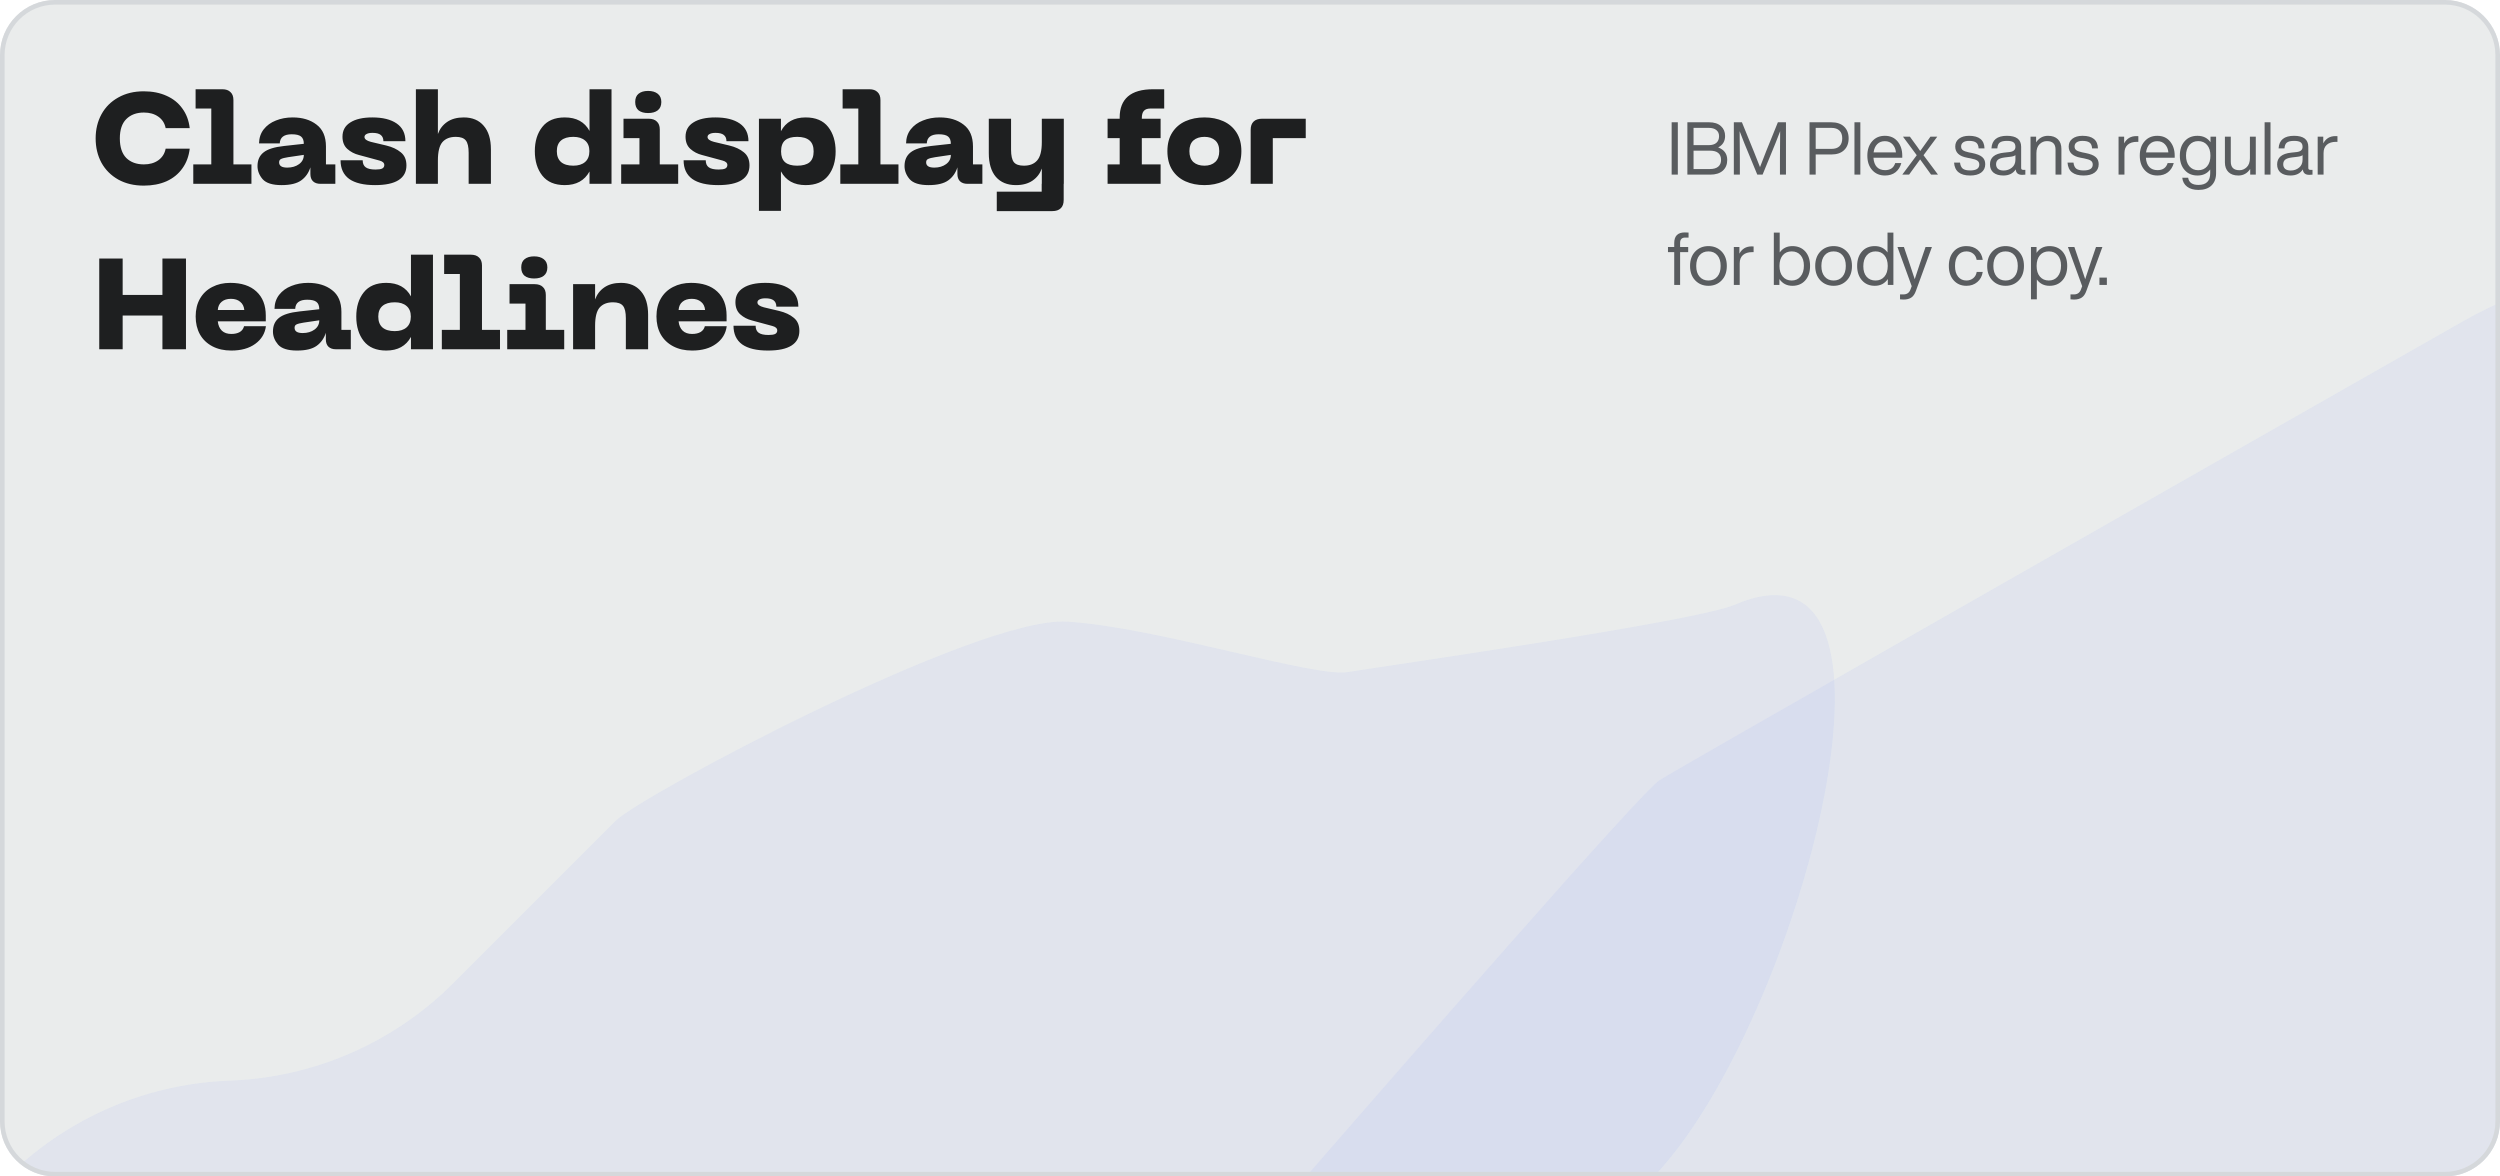 <svg width="544" height="256" viewBox="0 0 544 256" fill="none" xmlns="http://www.w3.org/2000/svg">
<g clip-path="url(#clip0_6520_58364)">
<path d="M0 12C0 5.373 5.373 0 12 0H532C538.627 0 544 5.373 544 12V244C544 250.627 538.627 256 532 256H12C5.373 256 0 250.627 0 244V12Z" fill="#EAECEC"/>
<path d="M31.284 40.392C29.175 40.392 27.327 39.953 25.74 39.076C24.153 38.18 22.931 36.957 22.072 35.408C21.232 33.84 20.812 32.076 20.812 30.116C20.812 28.175 21.232 26.429 22.072 24.88C22.931 23.312 24.153 22.089 25.74 21.212C27.327 20.316 29.175 19.868 31.284 19.868C33.151 19.868 34.803 20.195 36.24 20.848C37.677 21.483 38.825 22.407 39.684 23.62C40.561 24.815 41.093 26.233 41.28 27.876H36.044C35.839 26.812 35.307 25.981 34.448 25.384C33.608 24.787 32.563 24.488 31.312 24.488C29.707 24.488 28.428 24.964 27.476 25.916C26.543 26.849 26.076 28.249 26.076 30.116C26.076 32.001 26.543 33.42 27.476 34.372C28.428 35.305 29.707 35.772 31.312 35.772C32.563 35.772 33.608 35.473 34.448 34.876C35.307 34.26 35.839 33.42 36.044 32.356H41.28C41.093 33.999 40.561 35.427 39.684 36.64C38.825 37.853 37.677 38.787 36.24 39.44C34.803 40.075 33.151 40.392 31.284 40.392ZM42.057 35.772H45.977V23.62H42.561V19.42H48.385C49.151 19.42 49.739 19.625 50.149 20.036C50.579 20.428 50.793 21.007 50.793 21.772V35.772H54.713V40H42.057V35.772ZM56.031 36.136C56.031 34.848 56.47 33.859 57.347 33.168C58.225 32.459 59.709 31.992 61.799 31.768L66.111 31.292C66.111 30.545 65.906 30.013 65.495 29.696C65.103 29.379 64.431 29.22 63.479 29.22C61.799 29.22 60.931 29.883 60.875 31.208H56.367C56.386 30.013 56.722 28.996 57.375 28.156C58.047 27.297 58.934 26.653 60.035 26.224C61.137 25.776 62.35 25.552 63.675 25.552C65.803 25.552 67.539 26.075 68.883 27.12C70.246 28.147 70.927 29.733 70.927 31.88V35.772H72.971V40H69.723C69.033 40 68.491 39.813 68.099 39.44C67.726 39.067 67.539 38.535 67.539 37.844V36.416C67.166 37.611 66.503 38.553 65.551 39.244C64.599 39.935 63.171 40.28 61.267 40.28C59.289 40.28 57.917 39.851 57.151 38.992C56.405 38.115 56.031 37.163 56.031 36.136ZM60.735 35.324C60.735 36.089 61.323 36.472 62.499 36.472C63.526 36.472 64.385 36.22 65.075 35.716C65.766 35.212 66.111 34.54 66.111 33.7L62.695 34.204C61.967 34.316 61.454 34.447 61.155 34.596C60.875 34.727 60.735 34.969 60.735 35.324ZM81.608 40.28C79.126 40.28 77.25 39.832 75.98 38.936C74.73 38.021 74.104 36.668 74.104 34.876H78.92C78.92 35.585 79.144 36.099 79.592 36.416C80.04 36.733 80.75 36.892 81.72 36.892C82.392 36.892 82.878 36.817 83.176 36.668C83.475 36.5 83.624 36.248 83.624 35.912C83.624 35.445 83.27 35.119 82.56 34.932L78.108 33.728C77.138 33.485 76.298 33.047 75.588 32.412C74.879 31.777 74.524 30.891 74.524 29.752C74.524 28.389 75.094 27.353 76.232 26.644C77.371 25.916 78.967 25.552 81.02 25.552C83.279 25.552 85.043 25.991 86.312 26.868C87.582 27.745 88.216 29.033 88.216 30.732H83.428C83.428 30.116 83.232 29.659 82.84 29.36C82.467 29.061 81.87 28.912 81.048 28.912C80.488 28.912 80.059 28.996 79.76 29.164C79.462 29.313 79.312 29.528 79.312 29.808C79.312 30.275 79.779 30.629 80.712 30.872L84.016 31.656C85.342 31.973 86.406 32.468 87.208 33.14C88.03 33.793 88.44 34.745 88.44 35.996C88.44 37.396 87.871 38.46 86.732 39.188C85.594 39.916 83.886 40.28 81.608 40.28ZM90.498 19.42H95.286V29.164C95.678 28.063 96.35 27.185 97.302 26.532C98.254 25.879 99.458 25.552 100.914 25.552C102.78 25.552 104.227 26.159 105.254 27.372C106.299 28.567 106.822 30.275 106.822 32.496V40H101.978V33.252C101.978 31.964 101.772 31.068 101.362 30.564C100.951 30.041 100.223 29.78 99.178 29.78C97.908 29.78 96.938 30.163 96.266 30.928C95.612 31.693 95.286 33.019 95.286 34.904V40H90.498V19.42ZM122.903 40.28C120.719 40.28 119.086 39.589 118.003 38.208C116.92 36.827 116.379 35.053 116.379 32.888C116.379 30.741 116.92 28.987 118.003 27.624C119.086 26.243 120.719 25.552 122.903 25.552C125.423 25.552 127.215 26.532 128.279 28.492V19.42H133.067V40H128.279V37.312C127.196 39.291 125.404 40.28 122.903 40.28ZM121.167 32.888C121.167 33.933 121.475 34.727 122.091 35.268C122.707 35.791 123.594 36.052 124.751 36.052C125.852 36.052 126.711 35.781 127.327 35.24C127.943 34.699 128.251 33.915 128.251 32.888C128.251 31.88 127.943 31.115 127.327 30.592C126.711 30.051 125.852 29.78 124.751 29.78C123.594 29.78 122.707 30.041 122.091 30.564C121.475 31.087 121.167 31.861 121.167 32.888ZM135.169 35.772H139.145V30.06H135.673V25.832H141.133C141.917 25.832 142.515 26.037 142.925 26.448C143.355 26.84 143.569 27.419 143.569 28.184V35.772H147.573V40H135.169V35.772ZM141.021 24.6C140.144 24.6 139.453 24.404 138.949 24.012C138.464 23.601 138.221 22.995 138.221 22.192C138.221 21.389 138.464 20.792 138.949 20.4C139.453 19.989 140.144 19.784 141.021 19.784C141.899 19.784 142.599 19.989 143.121 20.4C143.644 20.811 143.905 21.408 143.905 22.192C143.905 22.995 143.644 23.601 143.121 24.012C142.617 24.404 141.917 24.6 141.021 24.6ZM156.257 40.28C153.774 40.28 151.898 39.832 150.629 38.936C149.378 38.021 148.753 36.668 148.753 34.876H153.569C153.569 35.585 153.793 36.099 154.241 36.416C154.689 36.733 155.398 36.892 156.369 36.892C157.041 36.892 157.526 36.817 157.825 36.668C158.123 36.5 158.273 36.248 158.273 35.912C158.273 35.445 157.918 35.119 157.209 34.932L152.757 33.728C151.786 33.485 150.946 33.047 150.237 32.412C149.527 31.777 149.173 30.891 149.173 29.752C149.173 28.389 149.742 27.353 150.881 26.644C152.019 25.916 153.615 25.552 155.669 25.552C157.927 25.552 159.691 25.991 160.961 26.868C162.23 27.745 162.865 29.033 162.865 30.732H158.077C158.077 30.116 157.881 29.659 157.489 29.36C157.115 29.061 156.518 28.912 155.697 28.912C155.137 28.912 154.707 28.996 154.409 29.164C154.11 29.313 153.961 29.528 153.961 29.808C153.961 30.275 154.427 30.629 155.361 30.872L158.665 31.656C159.99 31.973 161.054 32.468 161.857 33.14C162.678 33.793 163.089 34.745 163.089 35.996C163.089 37.396 162.519 38.46 161.381 39.188C160.242 39.916 158.534 40.28 156.257 40.28ZM165.146 25.832H169.934V28.548C170.998 26.551 172.79 25.552 175.31 25.552C177.494 25.552 179.127 26.243 180.21 27.624C181.293 29.005 181.834 30.779 181.834 32.944C181.834 35.091 181.293 36.855 180.21 38.236C179.127 39.599 177.494 40.28 175.31 40.28C172.79 40.28 170.998 39.281 169.934 37.284V45.88H165.146V25.832ZM169.962 32.944C169.962 34.008 170.251 34.792 170.83 35.296C171.409 35.8 172.286 36.052 173.462 36.052C174.657 36.052 175.553 35.809 176.15 35.324C176.747 34.82 177.046 34.027 177.046 32.944C177.046 31.861 176.747 31.068 176.15 30.564C175.553 30.041 174.657 29.78 173.462 29.78C172.286 29.78 171.409 30.032 170.83 30.536C170.251 31.04 169.962 31.843 169.962 32.944ZM182.85 35.772H186.77V23.62H183.354V19.42H189.178C189.944 19.42 190.532 19.625 190.942 20.036C191.372 20.428 191.586 21.007 191.586 21.772V35.772H195.506V40H182.85V35.772ZM196.824 36.136C196.824 34.848 197.263 33.859 198.14 33.168C199.018 32.459 200.502 31.992 202.592 31.768L206.904 31.292C206.904 30.545 206.699 30.013 206.288 29.696C205.896 29.379 205.224 29.22 204.272 29.22C202.592 29.22 201.724 29.883 201.668 31.208H197.16C197.179 30.013 197.515 28.996 198.168 28.156C198.84 27.297 199.727 26.653 200.828 26.224C201.93 25.776 203.143 25.552 204.468 25.552C206.596 25.552 208.332 26.075 209.676 27.12C211.039 28.147 211.72 29.733 211.72 31.88V35.772H213.764V40H210.516C209.826 40 209.284 39.813 208.892 39.44C208.519 39.067 208.332 38.535 208.332 37.844V36.416C207.959 37.611 207.296 38.553 206.344 39.244C205.392 39.935 203.964 40.28 202.06 40.28C200.082 40.28 198.71 39.851 197.944 38.992C197.198 38.115 196.824 37.163 196.824 36.136ZM201.528 35.324C201.528 36.089 202.116 36.472 203.292 36.472C204.319 36.472 205.178 36.22 205.868 35.716C206.559 35.212 206.904 34.54 206.904 33.7L203.488 34.204C202.76 34.316 202.247 34.447 201.948 34.596C201.668 34.727 201.528 34.969 201.528 35.324ZM231.486 40H231.458V43.5C231.458 44.321 231.243 44.928 230.814 45.32C230.403 45.731 229.796 45.936 228.994 45.936H216.898V41.708H226.67V40H226.698V36.668C226.306 37.769 225.634 38.647 224.682 39.3C223.73 39.953 222.526 40.28 221.07 40.28C219.203 40.28 217.747 39.683 216.702 38.488C215.675 37.275 215.162 35.557 215.162 33.336V25.832H220.006V32.58C220.006 33.868 220.211 34.773 220.622 35.296C221.032 35.8 221.76 36.052 222.806 36.052C224.075 36.052 225.036 35.669 225.69 34.904C226.362 34.139 226.698 32.813 226.698 30.928V25.832H231.486V40ZM241.011 25.832H243.643V25.552C243.643 23.555 244.24 22.033 245.435 20.988C246.648 19.943 248.477 19.42 250.923 19.42H253.331V23.62H250.307C249.672 23.62 249.205 23.788 248.907 24.124C248.608 24.441 248.459 24.973 248.459 25.72V25.832H252.547V30.06H248.459V35.772H252.547V40H241.011V35.772H243.643V30.06H241.011V25.832ZM254.025 32.888C254.025 31.283 254.38 29.929 255.089 28.828C255.798 27.727 256.76 26.905 257.973 26.364C259.186 25.823 260.558 25.552 262.089 25.552C263.601 25.552 264.964 25.823 266.177 26.364C267.39 26.905 268.352 27.727 269.061 28.828C269.77 29.929 270.125 31.283 270.125 32.888C270.125 34.512 269.77 35.884 269.061 37.004C268.352 38.105 267.39 38.927 266.177 39.468C264.964 40.009 263.601 40.28 262.089 40.28C260.558 40.28 259.186 40.009 257.973 39.468C256.76 38.927 255.798 38.105 255.089 37.004C254.38 35.884 254.025 34.512 254.025 32.888ZM258.813 32.888C258.813 33.933 259.102 34.727 259.681 35.268C260.278 35.791 261.081 36.052 262.089 36.052C263.078 36.052 263.862 35.781 264.441 35.24C265.02 34.699 265.309 33.915 265.309 32.888C265.309 31.861 265.02 31.087 264.441 30.564C263.862 30.041 263.078 29.78 262.089 29.78C261.081 29.78 260.278 30.041 259.681 30.564C259.102 31.087 258.813 31.861 258.813 32.888ZM272.145 28.268C272.145 27.465 272.359 26.859 272.789 26.448C273.218 26.037 273.834 25.832 274.637 25.832H284.129V30.06H276.961V40H272.145V28.268ZM26.692 56.26V64.184H35.344V56.26H40.468V76H35.344V68.664H26.692V76H21.596V56.26H26.692ZM42.576 68.86C42.576 67.367 42.893 66.069 43.528 64.968C44.162 63.867 45.049 63.027 46.188 62.448C47.326 61.851 48.633 61.552 50.108 61.552C52.553 61.552 54.448 62.177 55.792 63.428C57.154 64.679 57.836 66.424 57.836 68.664V69.924H47.392C47.485 70.801 47.784 71.483 48.288 71.968C48.792 72.435 49.473 72.668 50.332 72.668C51.078 72.668 51.694 72.528 52.18 72.248C52.665 71.949 52.973 71.529 53.104 70.988H57.864C57.658 72.575 56.884 73.853 55.54 74.824C54.214 75.795 52.478 76.28 50.332 76.28C48.764 76.28 47.392 75.972 46.216 75.356C45.04 74.74 44.134 73.872 43.5 72.752C42.884 71.632 42.576 70.335 42.576 68.86ZM53.16 67.46C53.085 66.676 52.786 66.079 52.264 65.668C51.76 65.239 51.088 65.024 50.248 65.024C49.408 65.024 48.736 65.239 48.232 65.668C47.728 66.079 47.448 66.676 47.392 67.46H53.16ZM59.395 72.136C59.395 70.848 59.833 69.859 60.711 69.168C61.588 68.459 63.072 67.992 65.163 67.768L69.475 67.292C69.475 66.545 69.269 66.013 68.859 65.696C68.467 65.379 67.795 65.22 66.843 65.22C65.163 65.22 64.295 65.883 64.239 67.208H59.731C59.749 66.013 60.085 64.996 60.739 64.156C61.411 63.297 62.297 62.653 63.399 62.224C64.5 61.776 65.713 61.552 67.039 61.552C69.167 61.552 70.903 62.075 72.247 63.12C73.609 64.147 74.291 65.733 74.291 67.88V71.772H76.335V76H73.087C72.396 76 71.855 75.813 71.463 75.44C71.089 75.067 70.903 74.535 70.903 73.844V72.416C70.529 73.611 69.867 74.553 68.915 75.244C67.963 75.935 66.535 76.28 64.631 76.28C62.652 76.28 61.28 75.851 60.515 74.992C59.768 74.115 59.395 73.163 59.395 72.136ZM64.099 71.324C64.099 72.089 64.687 72.472 65.863 72.472C66.889 72.472 67.748 72.22 68.439 71.716C69.129 71.212 69.475 70.54 69.475 69.7L66.059 70.204C65.331 70.316 64.817 70.447 64.519 70.596C64.239 70.727 64.099 70.969 64.099 71.324ZM84.048 76.28C81.864 76.28 80.23 75.589 79.148 74.208C78.065 72.827 77.524 71.053 77.524 68.888C77.524 66.741 78.065 64.987 79.148 63.624C80.23 62.243 81.864 61.552 84.048 61.552C86.568 61.552 88.36 62.532 89.424 64.492V55.42H94.212V76H89.424V73.312C88.341 75.291 86.549 76.28 84.048 76.28ZM82.312 68.888C82.312 69.933 82.62 70.727 83.236 71.268C83.852 71.791 84.738 72.052 85.896 72.052C86.997 72.052 87.856 71.781 88.472 71.24C89.088 70.699 89.396 69.915 89.396 68.888C89.396 67.88 89.088 67.115 88.472 66.592C87.856 66.051 86.997 65.78 85.896 65.78C84.738 65.78 83.852 66.041 83.236 66.564C82.62 67.087 82.312 67.861 82.312 68.888ZM96.143 71.772H100.063V59.62H96.647V55.42H102.471C103.237 55.42 103.825 55.625 104.235 56.036C104.665 56.428 104.879 57.007 104.879 57.772V71.772H108.799V76H96.143V71.772ZM110.369 71.772H114.345V66.06H110.873V61.832H116.333C117.117 61.832 117.714 62.037 118.125 62.448C118.554 62.84 118.769 63.419 118.769 64.184V71.772H122.773V76H110.369V71.772ZM116.221 60.6C115.343 60.6 114.653 60.404 114.149 60.012C113.663 59.601 113.421 58.995 113.421 58.192C113.421 57.389 113.663 56.792 114.149 56.4C114.653 55.989 115.343 55.784 116.221 55.784C117.098 55.784 117.798 55.989 118.321 56.4C118.843 56.811 119.105 57.408 119.105 58.192C119.105 58.995 118.843 59.601 118.321 60.012C117.817 60.404 117.117 60.6 116.221 60.6ZM124.705 61.832H129.493V65.164C129.885 64.063 130.557 63.185 131.509 62.532C132.461 61.879 133.665 61.552 135.121 61.552C136.987 61.552 138.434 62.159 139.461 63.372C140.506 64.567 141.029 66.275 141.029 68.496V76H136.185V69.252C136.185 67.964 135.979 67.068 135.569 66.564C135.158 66.041 134.43 65.78 133.385 65.78C132.115 65.78 131.145 66.163 130.473 66.928C129.819 67.693 129.493 69.019 129.493 70.904V76H124.705V61.832ZM142.845 68.86C142.845 67.367 143.163 66.069 143.797 64.968C144.432 63.867 145.319 63.027 146.457 62.448C147.596 61.851 148.903 61.552 150.377 61.552C152.823 61.552 154.717 62.177 156.061 63.428C157.424 64.679 158.105 66.424 158.105 68.664V69.924H147.661C147.755 70.801 148.053 71.483 148.557 71.968C149.061 72.435 149.743 72.668 150.601 72.668C151.348 72.668 151.964 72.528 152.449 72.248C152.935 71.949 153.243 71.529 153.373 70.988H158.133C157.928 72.575 157.153 73.853 155.809 74.824C154.484 75.795 152.748 76.28 150.601 76.28C149.033 76.28 147.661 75.972 146.485 75.356C145.309 74.74 144.404 73.872 143.769 72.752C143.153 71.632 142.845 70.335 142.845 68.86ZM153.429 67.46C153.355 66.676 153.056 66.079 152.533 65.668C152.029 65.239 151.357 65.024 150.517 65.024C149.677 65.024 149.005 65.239 148.501 65.668C147.997 66.079 147.717 66.676 147.661 67.46H153.429ZM167.112 76.28C164.63 76.28 162.754 75.832 161.484 74.936C160.234 74.021 159.608 72.668 159.608 70.876H164.424C164.424 71.585 164.648 72.099 165.096 72.416C165.544 72.733 166.254 72.892 167.224 72.892C167.896 72.892 168.382 72.817 168.68 72.668C168.979 72.5 169.128 72.248 169.128 71.912C169.128 71.445 168.774 71.119 168.064 70.932L163.612 69.728C162.642 69.485 161.802 69.047 161.092 68.412C160.383 67.777 160.028 66.891 160.028 65.752C160.028 64.389 160.598 63.353 161.736 62.644C162.875 61.916 164.471 61.552 166.524 61.552C168.783 61.552 170.547 61.991 171.816 62.868C173.086 63.745 173.72 65.033 173.72 66.732H168.932C168.932 66.116 168.736 65.659 168.344 65.36C167.971 65.061 167.374 64.912 166.552 64.912C165.992 64.912 165.563 64.996 165.264 65.164C164.966 65.313 164.816 65.528 164.816 65.808C164.816 66.275 165.283 66.629 166.216 66.872L169.52 67.656C170.846 67.973 171.91 68.468 172.712 69.14C173.534 69.793 173.944 70.745 173.944 71.996C173.944 73.396 173.375 74.46 172.236 75.188C171.098 75.916 169.39 76.28 167.112 76.28Z" fill="#1E1F20"/>
<path d="M365.095 38H363.751V26.608H365.095V38ZM373.877 32.08C375.189 32.581 375.845 33.488 375.845 34.8C375.845 35.792 375.519 36.576 374.869 37.152C374.229 37.717 373.322 38 372.149 38H367.173V26.608H371.909C373.007 26.608 373.861 26.885 374.469 27.44C375.077 27.984 375.381 28.699 375.381 29.584C375.381 30.725 374.879 31.557 373.877 32.08ZM371.813 27.824H368.517V31.584H371.813C372.549 31.584 373.109 31.413 373.493 31.072C373.877 30.731 374.069 30.251 374.069 29.632C374.069 29.067 373.871 28.624 373.477 28.304C373.093 27.984 372.538 27.824 371.813 27.824ZM368.517 36.784H372.085C372.874 36.784 373.471 36.613 373.877 36.272C374.293 35.931 374.501 35.44 374.501 34.8C374.501 33.456 373.69 32.784 372.069 32.784H368.517V36.784ZM384.322 32.896L386.866 26.608H388.626V38H387.314V34.352C387.314 31.952 387.33 30.016 387.362 28.544C387.106 29.248 386.77 30.112 386.354 31.136L383.538 38H382.386L379.554 31.136C379.138 30.112 378.802 29.248 378.546 28.544C378.578 30.016 378.594 31.952 378.594 34.352V38H377.282V26.608H379.042L381.682 33.088C382.077 34.059 382.509 35.152 382.978 36.368C383.629 34.64 384.077 33.483 384.322 32.896ZM393.751 26.608H398.487C399.692 26.608 400.62 26.923 401.271 27.552C401.932 28.181 402.263 29.035 402.263 30.112C402.263 31.189 401.932 32.043 401.271 32.672C400.62 33.301 399.692 33.616 398.487 33.616H395.095V38H393.751V26.608ZM395.095 32.4H398.487C399.276 32.4 399.868 32.208 400.263 31.824C400.668 31.429 400.871 30.859 400.871 30.112C400.871 29.365 400.668 28.8 400.263 28.416C399.868 28.021 399.276 27.824 398.487 27.824H395.095V32.4ZM404.81 38H403.53V26.608H404.81V38ZM413.933 33.872V34.32H407.661C407.725 35.216 407.976 35.893 408.413 36.352C408.851 36.8 409.448 37.024 410.205 37.024C411.347 37.024 412.077 36.512 412.397 35.488H413.725C413.501 36.32 413.085 36.981 412.477 37.472C411.869 37.952 411.101 38.192 410.173 38.192C409.032 38.192 408.109 37.803 407.405 37.024C406.691 36.245 406.333 35.195 406.333 33.872C406.333 32.571 406.685 31.525 407.389 30.736C408.083 29.947 409 29.552 410.141 29.552C411.325 29.552 412.253 29.963 412.925 30.784C413.597 31.605 413.933 32.635 413.933 33.872ZM410.141 30.72C409.469 30.72 408.92 30.933 408.493 31.36C408.067 31.776 407.8 32.379 407.693 33.168H412.557C412.493 32.443 412.248 31.856 411.821 31.408C411.395 30.949 410.835 30.72 410.141 30.72ZM421.548 29.744L418.556 33.776L421.708 38H420.204L419.756 37.376C418.977 36.267 418.332 35.371 417.82 34.688C417.052 35.723 416.396 36.624 415.852 37.392L415.42 38H413.932L417.084 33.776L414.092 29.744H415.596L416.236 30.624C416.95 31.584 417.484 32.331 417.836 32.864C418.646 31.723 419.18 30.976 419.436 30.624L420.06 29.744H421.548ZM428.708 38.192C426.5 38.192 425.332 37.253 425.204 35.376H426.5C426.575 35.995 426.777 36.437 427.108 36.704C427.449 36.96 427.983 37.088 428.708 37.088C430.031 37.088 430.692 36.661 430.692 35.808C430.692 35.435 430.553 35.152 430.276 34.96C430.009 34.768 429.519 34.603 428.804 34.464L428.036 34.32C426.319 34 425.46 33.189 425.46 31.888C425.46 31.173 425.727 30.608 426.26 30.192C426.804 29.765 427.54 29.552 428.468 29.552C430.655 29.552 431.775 30.464 431.828 32.288H430.548C430.516 31.691 430.335 31.269 430.004 31.024C429.673 30.779 429.161 30.656 428.468 30.656C427.913 30.656 427.487 30.763 427.188 30.976C426.889 31.189 426.74 31.488 426.74 31.872C426.74 32.235 426.868 32.507 427.124 32.688C427.38 32.869 427.807 33.024 428.404 33.152L429.14 33.296C430.153 33.499 430.879 33.787 431.316 34.16C431.764 34.533 431.988 35.056 431.988 35.728C431.988 36.507 431.695 37.115 431.108 37.552C430.532 37.979 429.732 38.192 428.708 38.192ZM440.251 36.96H440.715V38C440.502 38.032 440.267 38.048 440.011 38.048C439.147 38.048 438.683 37.653 438.619 36.864C438.043 37.749 437.147 38.192 435.931 38.192C435.024 38.192 434.31 37.984 433.787 37.568C433.275 37.141 433.019 36.544 433.019 35.776C433.019 34.283 434.038 33.429 436.075 33.216L437.259 33.088C438.123 32.992 438.555 32.613 438.555 31.952C438.555 31.493 438.411 31.163 438.123 30.96C437.846 30.757 437.371 30.656 436.699 30.656C435.984 30.656 435.467 30.779 435.147 31.024C434.838 31.259 434.662 31.68 434.619 32.288H433.339C433.446 30.464 434.566 29.552 436.699 29.552C438.768 29.552 439.803 30.352 439.803 31.952V36.56C439.803 36.827 439.952 36.96 440.251 36.96ZM435.995 37.104C436.678 37.104 437.275 36.896 437.787 36.48C438.299 36.075 438.555 35.493 438.555 34.736V33.76C438.32 33.941 437.958 34.059 437.467 34.112L436.267 34.256C435.574 34.341 435.078 34.501 434.779 34.736C434.491 34.971 434.347 35.307 434.347 35.744C434.347 36.171 434.486 36.507 434.763 36.752C435.04 36.987 435.451 37.104 435.995 37.104ZM445.651 29.552C446.568 29.552 447.283 29.803 447.795 30.304C448.307 30.805 448.563 31.509 448.563 32.416V38H447.283V32.544C447.283 31.317 446.653 30.704 445.395 30.704C444.797 30.704 444.269 30.928 443.811 31.376C443.352 31.824 443.123 32.475 443.123 33.328V38H441.843V29.744H443.059V30.976C443.688 30.027 444.552 29.552 445.651 29.552ZM453.395 38.192C451.187 38.192 450.019 37.253 449.891 35.376H451.187C451.262 35.995 451.465 36.437 451.795 36.704C452.137 36.96 452.67 37.088 453.395 37.088C454.718 37.088 455.379 36.661 455.379 35.808C455.379 35.435 455.241 35.152 454.963 34.96C454.697 34.768 454.206 34.603 453.491 34.464L452.723 34.32C451.006 34 450.147 33.189 450.147 31.888C450.147 31.173 450.414 30.608 450.947 30.192C451.491 29.765 452.227 29.552 453.155 29.552C455.342 29.552 456.462 30.464 456.515 32.288H455.235C455.203 31.691 455.022 31.269 454.691 31.024C454.361 30.779 453.849 30.656 453.155 30.656C452.601 30.656 452.174 30.763 451.875 30.976C451.577 31.189 451.427 31.488 451.427 31.872C451.427 32.235 451.555 32.507 451.811 32.688C452.067 32.869 452.494 33.024 453.091 33.152L453.827 33.296C454.841 33.499 455.566 33.787 456.003 34.16C456.451 34.533 456.675 35.056 456.675 35.728C456.675 36.507 456.382 37.115 455.795 37.552C455.219 37.979 454.419 38.192 453.395 38.192ZM464.871 29.616C465.084 29.616 465.228 29.621 465.303 29.632V30.864H464.983C464.13 30.864 463.463 31.077 462.983 31.504C462.514 31.92 462.279 32.517 462.279 33.296V38H460.999V29.744H462.215V31.2C462.77 30.144 463.655 29.616 464.871 29.616ZM473.215 33.872V34.32H466.943C467.007 35.216 467.257 35.893 467.695 36.352C468.132 36.8 468.729 37.024 469.487 37.024C470.628 37.024 471.359 36.512 471.679 35.488H473.007C472.783 36.32 472.367 36.981 471.759 37.472C471.151 37.952 470.383 38.192 469.455 38.192C468.313 38.192 467.391 37.803 466.687 37.024C465.972 36.245 465.615 35.195 465.615 33.872C465.615 32.571 465.967 31.525 466.671 30.736C467.364 29.947 468.281 29.552 469.423 29.552C470.607 29.552 471.535 29.963 472.207 30.784C472.879 31.605 473.215 32.635 473.215 33.872ZM469.423 30.72C468.751 30.72 468.201 30.933 467.775 31.36C467.348 31.776 467.081 32.379 466.975 33.168H471.839C471.775 32.443 471.529 31.856 471.103 31.408C470.676 30.949 470.116 30.72 469.423 30.72ZM481.005 30.944V29.744H482.221V37.68C482.221 38.811 481.891 39.701 481.229 40.352C480.568 41.003 479.619 41.328 478.381 41.328C477.357 41.328 476.536 41.093 475.917 40.624C475.299 40.155 474.947 39.504 474.861 38.672H476.141C476.301 39.717 477.048 40.24 478.381 40.24C480.088 40.24 480.941 39.387 480.941 37.68V36.88C480.291 37.755 479.368 38.192 478.173 38.192C477.011 38.192 476.083 37.797 475.389 37.008C474.685 36.219 474.333 35.173 474.333 33.872C474.333 32.549 474.685 31.499 475.389 30.72C476.072 29.941 477 29.552 478.173 29.552C479.4 29.552 480.344 30.016 481.005 30.944ZM478.333 37.04C479.144 37.04 479.789 36.757 480.269 36.192C480.749 35.627 480.989 34.853 480.989 33.872C480.989 32.891 480.749 32.117 480.269 31.552C479.789 30.987 479.144 30.704 478.333 30.704C477.533 30.704 476.888 30.992 476.397 31.568C475.917 32.144 475.677 32.912 475.677 33.872C475.677 34.832 475.917 35.6 476.397 36.176C476.888 36.752 477.533 37.04 478.333 37.04ZM489.58 34.416V29.744H490.86V38H489.644V36.768C489.014 37.717 488.15 38.192 487.052 38.192C486.134 38.192 485.42 37.941 484.908 37.44C484.396 36.939 484.14 36.235 484.14 35.328V29.744H485.42V35.2C485.42 36.427 486.049 37.04 487.308 37.04C487.905 37.04 488.433 36.816 488.892 36.368C489.35 35.92 489.58 35.269 489.58 34.416ZM494.06 38H492.78V26.608H494.06V38ZM502.735 36.96H503.199V38C502.986 38.032 502.751 38.048 502.495 38.048C501.631 38.048 501.167 37.653 501.103 36.864C500.527 37.749 499.631 38.192 498.415 38.192C497.509 38.192 496.794 37.984 496.271 37.568C495.759 37.141 495.503 36.544 495.503 35.776C495.503 34.283 496.522 33.429 498.559 33.216L499.743 33.088C500.607 32.992 501.039 32.613 501.039 31.952C501.039 31.493 500.895 31.163 500.607 30.96C500.33 30.757 499.855 30.656 499.183 30.656C498.469 30.656 497.951 30.779 497.631 31.024C497.322 31.259 497.146 31.68 497.103 32.288H495.823C495.93 30.464 497.05 29.552 499.183 29.552C501.253 29.552 502.287 30.352 502.287 31.952V36.56C502.287 36.827 502.437 36.96 502.735 36.96ZM498.479 37.104C499.162 37.104 499.759 36.896 500.271 36.48C500.783 36.075 501.039 35.493 501.039 34.736V33.76C500.805 33.941 500.442 34.059 499.951 34.112L498.751 34.256C498.058 34.341 497.562 34.501 497.263 34.736C496.975 34.971 496.831 35.307 496.831 35.744C496.831 36.171 496.97 36.507 497.247 36.752C497.525 36.987 497.935 37.104 498.479 37.104ZM508.199 29.616C508.413 29.616 508.557 29.621 508.631 29.632V30.864H508.311C507.458 30.864 506.791 31.077 506.311 31.504C505.842 31.92 505.607 32.517 505.607 33.296V38H504.327V29.744H505.543V31.2C506.098 30.144 506.983 29.616 508.199 29.616ZM367.431 51.696H366.695C365.959 51.696 365.591 52.085 365.591 52.864V53.744H367.351V54.864H365.591V62H364.311V54.864H362.951V53.744H364.311V52.896C364.311 51.349 365.079 50.576 366.615 50.576C366.818 50.576 367.09 50.587 367.431 50.608V51.696ZM374.635 61.008C373.878 61.797 372.918 62.192 371.755 62.192C370.593 62.192 369.633 61.797 368.875 61.008C368.129 60.229 367.755 59.184 367.755 57.872C367.755 56.56 368.129 55.515 368.875 54.736C369.633 53.947 370.593 53.552 371.755 53.552C372.918 53.552 373.878 53.947 374.635 54.736C375.382 55.515 375.755 56.56 375.755 57.872C375.755 59.184 375.382 60.229 374.635 61.008ZM369.819 60.192C370.299 60.757 370.945 61.04 371.755 61.04C372.566 61.04 373.211 60.757 373.691 60.192C374.171 59.637 374.411 58.864 374.411 57.872C374.411 56.869 374.171 56.091 373.691 55.536C373.211 54.981 372.566 54.704 371.755 54.704C370.945 54.704 370.299 54.981 369.819 55.536C369.339 56.091 369.099 56.869 369.099 57.872C369.099 58.864 369.339 59.637 369.819 60.192ZM381.152 53.616C381.366 53.616 381.51 53.621 381.584 53.632V54.864H381.264C380.411 54.864 379.744 55.077 379.264 55.504C378.795 55.92 378.56 56.517 378.56 57.296V62H377.28V53.744H378.496V55.2C379.051 54.144 379.936 53.616 381.152 53.616ZM390.031 53.552C391.194 53.552 392.127 53.941 392.831 54.72C393.525 55.509 393.871 56.56 393.871 57.872C393.871 59.173 393.525 60.219 392.831 61.008C392.127 61.797 391.194 62.192 390.031 62.192C388.805 62.192 387.861 61.701 387.199 60.72V62H385.983V50.608H387.263V54.928C387.925 54.011 388.847 53.552 390.031 53.552ZM389.871 61.04C390.671 61.04 391.311 60.752 391.791 60.176C392.282 59.589 392.527 58.8 392.527 57.808C392.527 56.837 392.287 56.08 391.807 55.536C391.338 54.981 390.693 54.704 389.871 54.704C389.061 54.704 388.415 54.981 387.935 55.536C387.455 56.091 387.215 56.869 387.215 57.872C387.215 58.864 387.455 59.637 387.935 60.192C388.415 60.757 389.061 61.04 389.871 61.04ZM401.87 61.008C401.112 61.797 400.152 62.192 398.99 62.192C397.827 62.192 396.867 61.797 396.11 61.008C395.363 60.229 394.99 59.184 394.99 57.872C394.99 56.56 395.363 55.515 396.11 54.736C396.867 53.947 397.827 53.552 398.99 53.552C400.152 53.552 401.112 53.947 401.87 54.736C402.616 55.515 402.99 56.56 402.99 57.872C402.99 59.184 402.616 60.229 401.87 61.008ZM397.054 60.192C397.534 60.757 398.179 61.04 398.99 61.04C399.8 61.04 400.446 60.757 400.926 60.192C401.406 59.637 401.646 58.864 401.646 57.872C401.646 56.869 401.406 56.091 400.926 55.536C400.446 54.981 399.8 54.704 398.99 54.704C398.179 54.704 397.534 54.981 397.054 55.536C396.574 56.091 396.334 56.869 396.334 57.872C396.334 58.864 396.574 59.637 397.054 60.192ZM410.723 54.928V50.608H412.003V62H410.787V60.72C410.125 61.701 409.181 62.192 407.955 62.192C406.792 62.192 405.864 61.797 405.171 61.008C404.467 60.219 404.115 59.173 404.115 57.872C404.115 56.549 404.467 55.499 405.171 54.72C405.853 53.941 406.781 53.552 407.955 53.552C409.139 53.552 410.061 54.011 410.723 54.928ZM405.459 57.936C405.459 58.917 405.699 59.68 406.179 60.224C406.659 60.768 407.304 61.04 408.115 61.04C408.925 61.04 409.571 60.757 410.051 60.192C410.531 59.637 410.771 58.864 410.771 57.872C410.771 56.891 410.531 56.117 410.051 55.552C409.571 54.987 408.925 54.704 408.115 54.704C407.315 54.704 406.669 54.997 406.179 55.584C405.699 56.16 405.459 56.944 405.459 57.936ZM417.829 57.168L418.997 53.744H420.389L416.901 63.296C416.655 63.989 416.319 64.475 415.893 64.752C415.466 65.04 414.906 65.184 414.213 65.184C413.978 65.184 413.722 65.168 413.445 65.136V64.064H414.197C414.933 64.064 415.434 63.723 415.701 63.04L415.989 62.272L412.885 53.744H414.293L415.461 57.184C415.877 58.4 416.271 59.589 416.645 60.752C416.954 59.76 417.349 58.565 417.829 57.168ZM427.892 62.192C426.75 62.192 425.828 61.797 425.124 61.008C424.42 60.219 424.068 59.173 424.068 57.872C424.068 56.549 424.42 55.499 425.124 54.72C425.806 53.941 426.729 53.552 427.892 53.552C428.873 53.552 429.678 53.819 430.308 54.352C430.937 54.885 431.316 55.616 431.444 56.544H430.116C430.02 55.957 429.764 55.504 429.348 55.184C428.942 54.864 428.457 54.704 427.892 54.704C427.134 54.704 426.532 54.981 426.084 55.536C425.636 56.08 425.412 56.859 425.412 57.872C425.412 58.875 425.636 59.653 426.084 60.208C426.542 60.763 427.145 61.04 427.892 61.04C428.457 61.04 428.948 60.875 429.364 60.544C429.78 60.213 430.036 59.755 430.132 59.168H431.444C431.305 60.096 430.91 60.832 430.26 61.376C429.62 61.92 428.83 62.192 427.892 62.192ZM439.292 61.008C438.534 61.797 437.574 62.192 436.412 62.192C435.249 62.192 434.289 61.797 433.532 61.008C432.785 60.229 432.412 59.184 432.412 57.872C432.412 56.56 432.785 55.515 433.532 54.736C434.289 53.947 435.249 53.552 436.412 53.552C437.574 53.552 438.534 53.947 439.292 54.736C440.038 55.515 440.412 56.56 440.412 57.872C440.412 59.184 440.038 60.229 439.292 61.008ZM434.476 60.192C434.956 60.757 435.601 61.04 436.412 61.04C437.222 61.04 437.868 60.757 438.348 60.192C438.828 59.637 439.068 58.864 439.068 57.872C439.068 56.869 438.828 56.091 438.348 55.536C437.868 54.981 437.222 54.704 436.412 54.704C435.601 54.704 434.956 54.981 434.476 55.536C433.996 56.091 433.756 56.869 433.756 57.872C433.756 58.864 433.996 59.637 434.476 60.192ZM445.985 53.552C447.147 53.552 448.081 53.941 448.785 54.72C449.478 55.509 449.825 56.56 449.825 57.872C449.825 59.173 449.478 60.219 448.785 61.008C448.081 61.797 447.147 62.192 445.985 62.192C444.801 62.192 443.878 61.733 443.217 60.816V65.136H441.937V53.744H443.153V55.024C443.814 54.043 444.758 53.552 445.985 53.552ZM445.825 61.04C446.625 61.04 447.265 60.752 447.745 60.176C448.235 59.589 448.481 58.8 448.481 57.808C448.481 56.837 448.241 56.08 447.761 55.536C447.291 54.981 446.646 54.704 445.825 54.704C445.014 54.704 444.369 54.981 443.889 55.536C443.409 56.091 443.169 56.869 443.169 57.872C443.169 58.864 443.409 59.637 443.889 60.192C444.369 60.757 445.014 61.04 445.825 61.04ZM454.922 57.168L456.09 53.744H457.482L453.994 63.296C453.749 63.989 453.413 64.475 452.986 64.752C452.56 65.04 452 65.184 451.306 65.184C451.072 65.184 450.816 65.168 450.538 65.136V64.064H451.29C452.026 64.064 452.528 63.723 452.794 63.04L453.082 62.272L449.978 53.744H451.386L452.554 57.184C452.97 58.4 453.365 59.589 453.738 60.752C454.048 59.76 454.442 58.565 454.922 57.168ZM458.453 62H456.837V60.4H458.453V62Z" fill="#595C5F"/>
<g opacity="0.4" filter="url(#filter0_g_6520_58364)">
<path d="M-8.993 269.451L-39.795 319.236C-69.282 366.895 -53.695 429.487 -5.302 457.752C25.401 475.685 63.314 475.917 94.216 458.331C169.207 415.655 264.529 361.336 268.839 358.593C272.618 356.188 319.122 303.081 362.082 253.536C392.37 218.606 419.941 113.404 377.447 131.616C368.904 135.277 300.567 145.04 293.246 146.26C285.924 147.48 251.755 136.497 232.23 135.277C212.705 134.057 139.487 173.107 133.996 178.598L98.614 213.98C85.667 226.927 68.301 234.492 50.003 235.157C25.85 236.035 3.724 248.897 -8.993 269.451Z" fill="#7088FF" fill-opacity="0.2"/>
</g>
<g opacity="0.4" filter="url(#filter1_g_6520_58364)">
<path d="M638.941 258.925L669.744 209.14C699.23 161.481 683.643 98.888 635.25 70.623C604.547 52.69 566.634 52.458 535.732 70.044C460.741 112.721 365.42 167.039 361.109 169.782C357.33 172.187 310.826 225.294 267.866 274.839C237.579 309.769 210.007 414.971 252.502 396.759C261.044 393.098 329.381 383.336 336.703 382.115C344.025 380.895 378.193 391.878 397.718 393.098C417.243 394.318 490.461 355.269 495.952 349.777L531.334 314.396C544.281 301.449 561.647 293.884 579.945 293.218C604.098 292.34 626.225 279.478 638.941 258.925Z" fill="#7088FF" fill-opacity="0.2"/>
</g>
</g>
<path d="M12 0.5H532C538.351 0.5 543.5 5.649 543.5 12V244C543.5 250.351 538.351 255.5 532 255.5H12C5.649 255.5 0.5 250.351 0.5 244V12C0.5 5.649 5.649 0.5 12 0.5Z" stroke="#D5D8DB"/>
<defs>
<filter id="filter0_g_6520_58364" x="-90.424" y="93.815" width="525.375" height="413.248" filterUnits="userSpaceOnUse" color-interpolation-filters="sRGB">
<feFlood flood-opacity="0" result="BackgroundImageFix"/>
<feBlend mode="normal" in="SourceGraphic" in2="BackgroundImageFix" result="shape"/>
<feTurbulence type="fractalNoise" baseFrequency="0.04 0.04" numOctaves="3" seed="8417" />
<feDisplacementMap in="shape" scale="71.4" xChannelSelector="R" yChannelSelector="G" result="displacedImage" width="100%" height="100%" />
<feMerge result="effect1_texture_6520_58364">
<feMergeNode in="displacedImage"/>
</feMerge>
</filter>
<filter id="filter1_g_6520_58364" x="194.997" y="21.312" width="525.375" height="413.248" filterUnits="userSpaceOnUse" color-interpolation-filters="sRGB">
<feFlood flood-opacity="0" result="BackgroundImageFix"/>
<feBlend mode="normal" in="SourceGraphic" in2="BackgroundImageFix" result="shape"/>
<feTurbulence type="fractalNoise" baseFrequency="0.04 0.04" numOctaves="3" seed="8417" />
<feDisplacementMap in="shape" scale="71.4" xChannelSelector="R" yChannelSelector="G" result="displacedImage" width="100%" height="100%" />
<feMerge result="effect1_texture_6520_58364">
<feMergeNode in="displacedImage"/>
</feMerge>
</filter>
<clipPath id="clip0_6520_58364">
<path d="M0 12C0 5.373 5.373 0 12 0H532C538.627 0 544 5.373 544 12V244C544 250.627 538.627 256 532 256H12C5.373 256 0 250.627 0 244V12Z" fill="white"/>
</clipPath>
</defs>
</svg>
